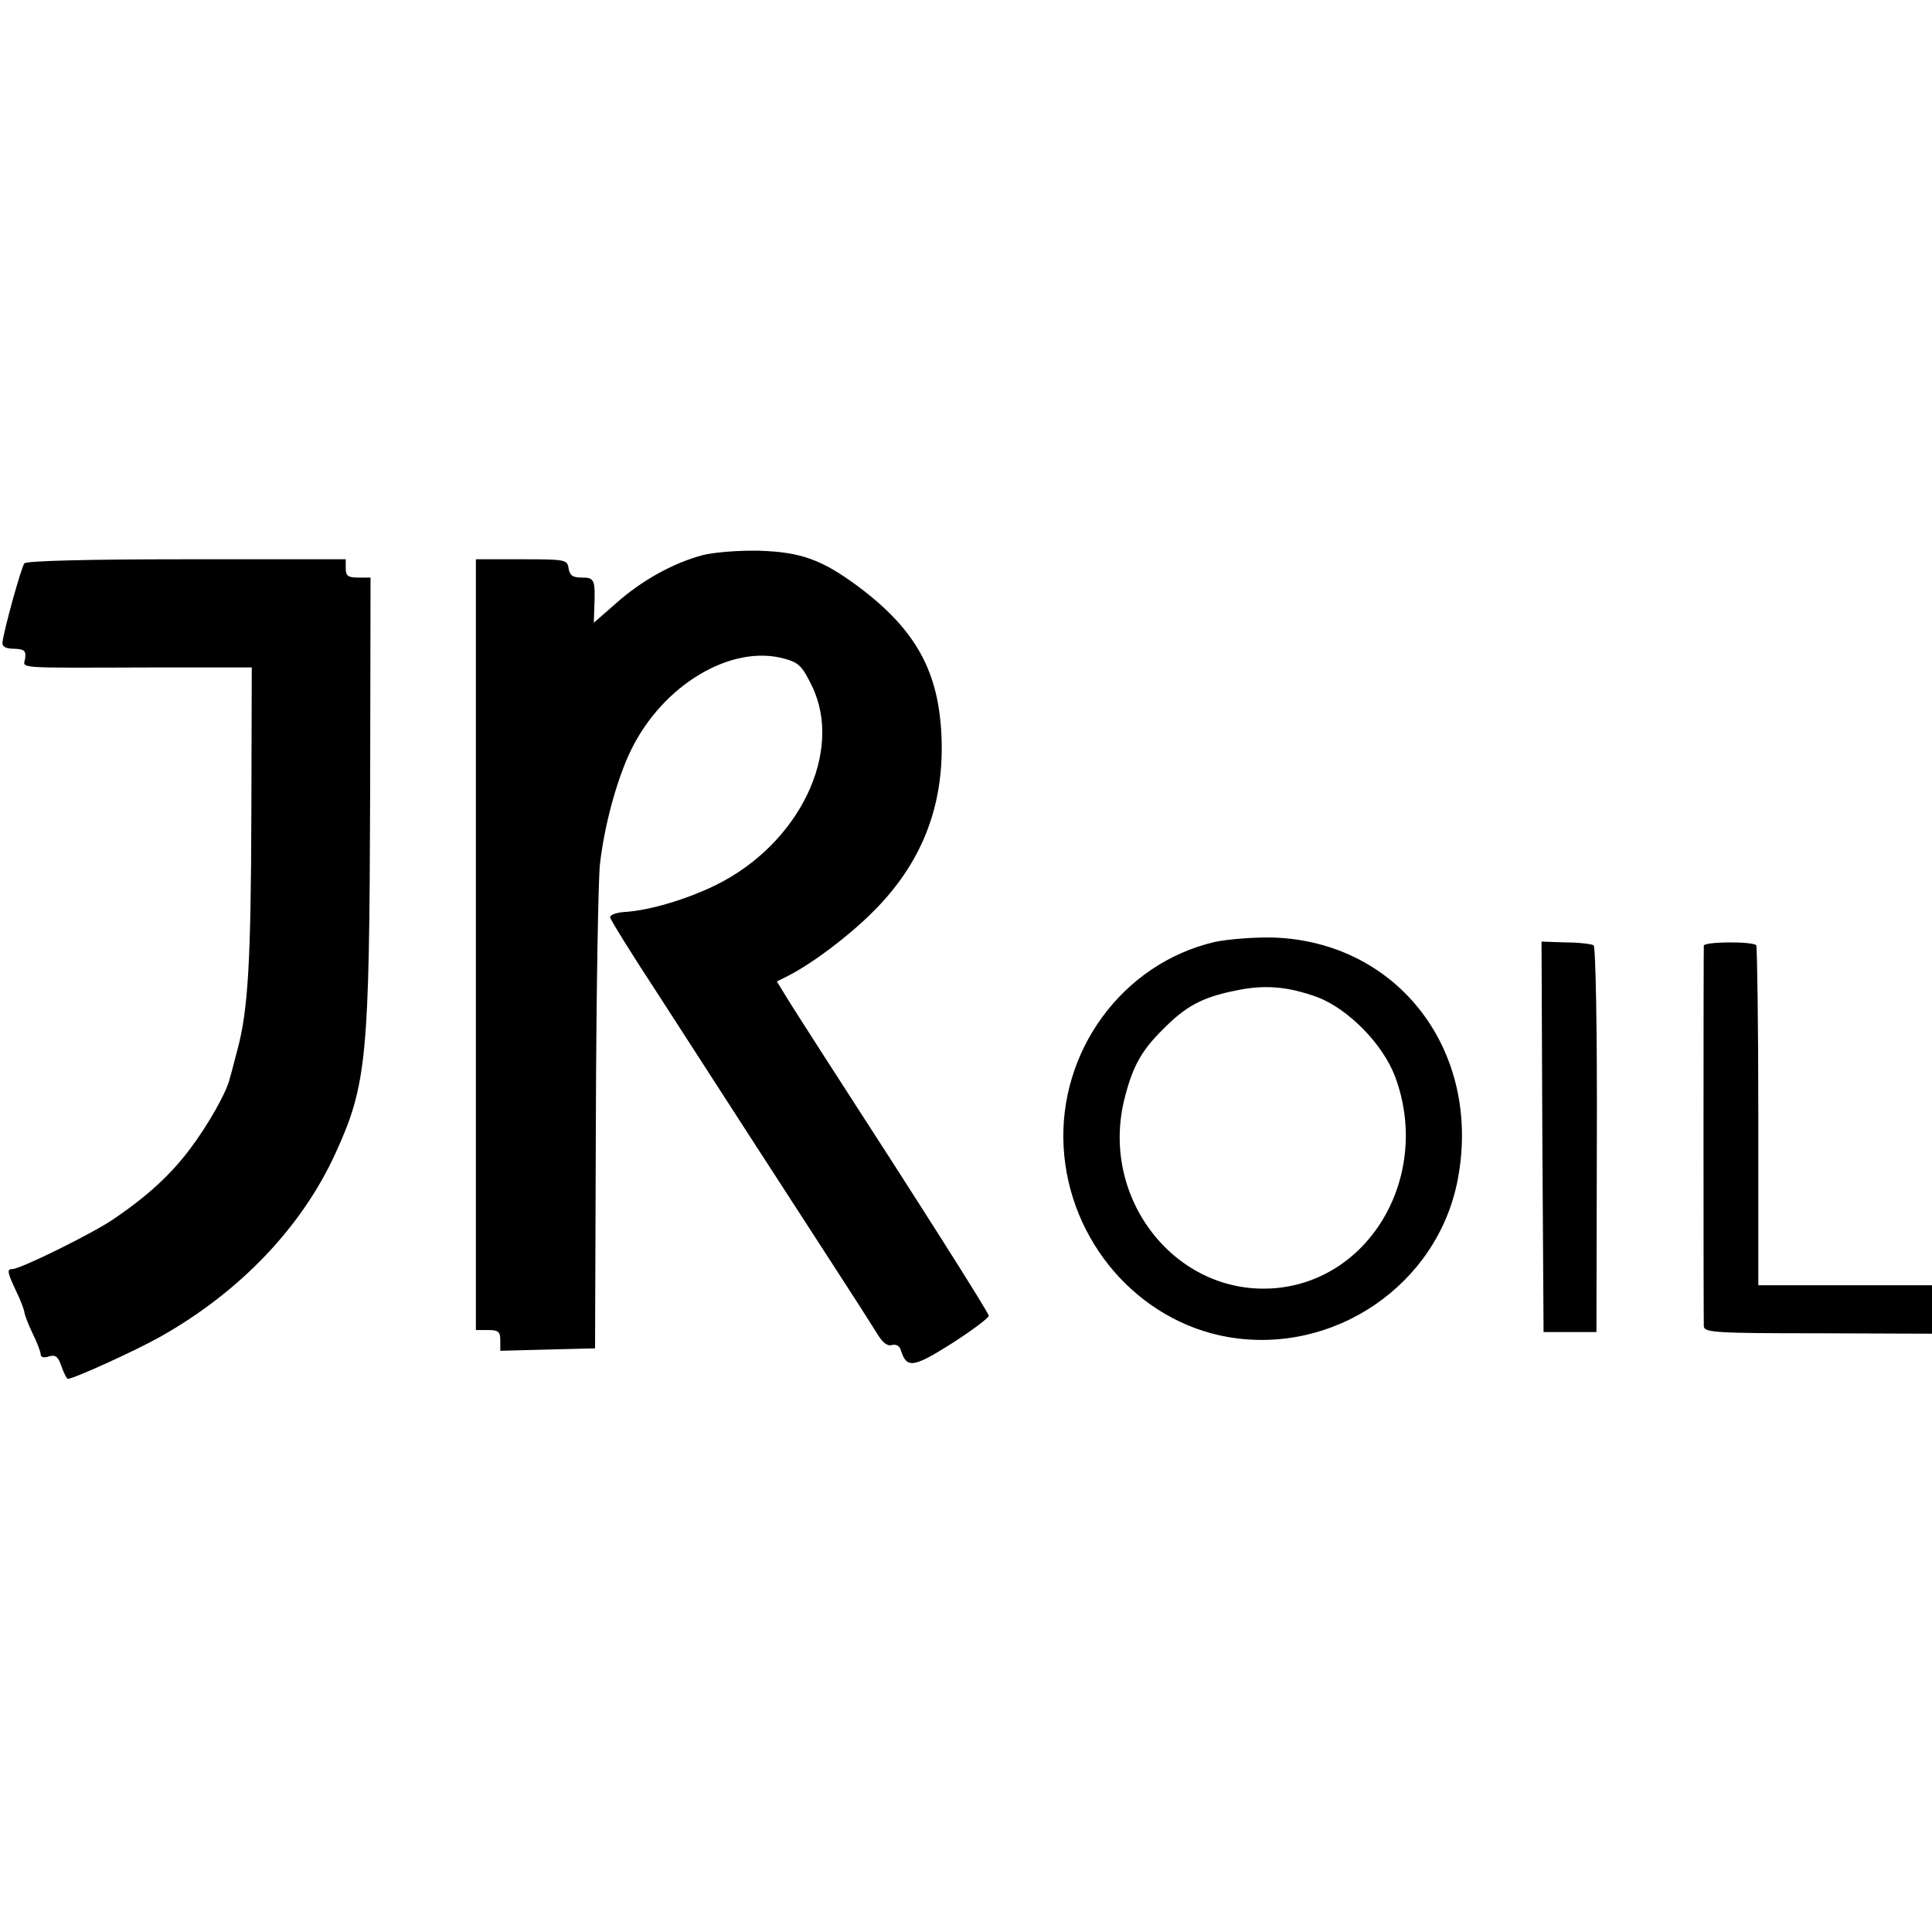 <?xml version="1.0" standalone="no"?>
<!DOCTYPE svg PUBLIC "-//W3C//DTD SVG 20010904//EN"
 "http://www.w3.org/TR/2001/REC-SVG-20010904/DTD/svg10.dtd">
<svg version="1.0" xmlns="http://www.w3.org/2000/svg"
 width="475pt" height="475pt" viewBox="0 0 475 475"
 preserveAspectRatio="xMidYMid meet">
<g transform="translate(0,475) scale(0.1,-0.1)"
fill="#000000" stroke="none">
<path d="M1727 3385 c-74 -20 -150 -63 -211 -117 l-56 -49 1 33 c3 73 1 78
-30 78 -23 0 -30 5 -33 22 -3 22 -7 23 -115 23 l-113 0 0 -947 0 -948 30 0
c25 0 30 -4 30 -25 l0 -26 116 3 117 3 2 565 c1 311 6 592 10 625 11 98 43
213 77 282 78 159 245 259 375 224 37 -10 45 -18 69 -67 79 -162 -31 -390
-238 -491 -70 -34 -160 -61 -220 -65 -21 -1 -38 -7 -38 -13 0 -5 52 -89 115
-185 62 -96 164 -254 226 -350 62 -96 154 -238 204 -315 50 -77 100 -155 111
-173 13 -22 25 -32 36 -29 11 3 20 -2 23 -13 14 -45 30 -43 125 17 50 32 91
63 91 68 -1 9 -162 263 -406 640 -39 61 -81 126 -93 146 l-22 36 28 14 c62 32
149 98 208 157 119 118 174 257 169 423 -5 166 -62 270 -205 377 -89 66 -141
85 -245 88 -51 1 -111 -4 -138 -11z"/>
<path d="M60 3365 c-8 -10 -51 -166 -54 -195 -1 -10 9 -15 29 -15 25 -1 29 -5
27 -23 -4 -26 -35 -24 310 -23 l247 0 -1 -357 c-1 -365 -8 -485 -34 -582 -8
-30 -16 -62 -19 -71 -7 -33 -54 -116 -98 -174 -47 -63 -106 -117 -189 -173
-51 -35 -228 -122 -247 -122 -15 0 -13 -8 9 -55 11 -22 19 -45 20 -51 0 -5 9
-29 20 -52 11 -22 20 -46 20 -52 0 -7 8 -9 20 -5 16 5 23 0 31 -24 6 -17 13
-31 16 -31 14 0 168 70 228 104 195 110 347 269 430 451 77 168 83 237 85 878
l1 537 -31 0 c-24 0 -30 4 -30 23 l0 22 -391 0 c-248 0 -394 -4 -399 -10z"/>
<path d="M2986 2434 c-226 -53 -384 -268 -371 -504 13 -232 183 -428 403 -467
262 -46 517 129 566 387 60 315 -146 585 -454 595 -48 1 -111 -4 -144 -11z
m254 -136 c75 -29 160 -115 190 -195 89 -239 -57 -499 -294 -520 -243 -21
-434 219 -371 467 20 79 42 118 95 170 55 56 96 78 175 94 73 16 131 11 205
-16z"/>
<path d="M3792 1955 l3 -480 65 0 65 0 1 473 c1 272 -3 475 -8 478 -5 3 -36 7
-69 7 l-59 2 2 -480z"/>
<path d="M4189 2425 c-1 -13 -1 -915 0 -936 1 -15 29 -17 281 -17 l280 -1 0
60 0 59 -214 0 -213 0 0 415 c0 229 -3 418 -5 421 -10 10 -128 9 -129 -1z"/>
</g>
</svg>
